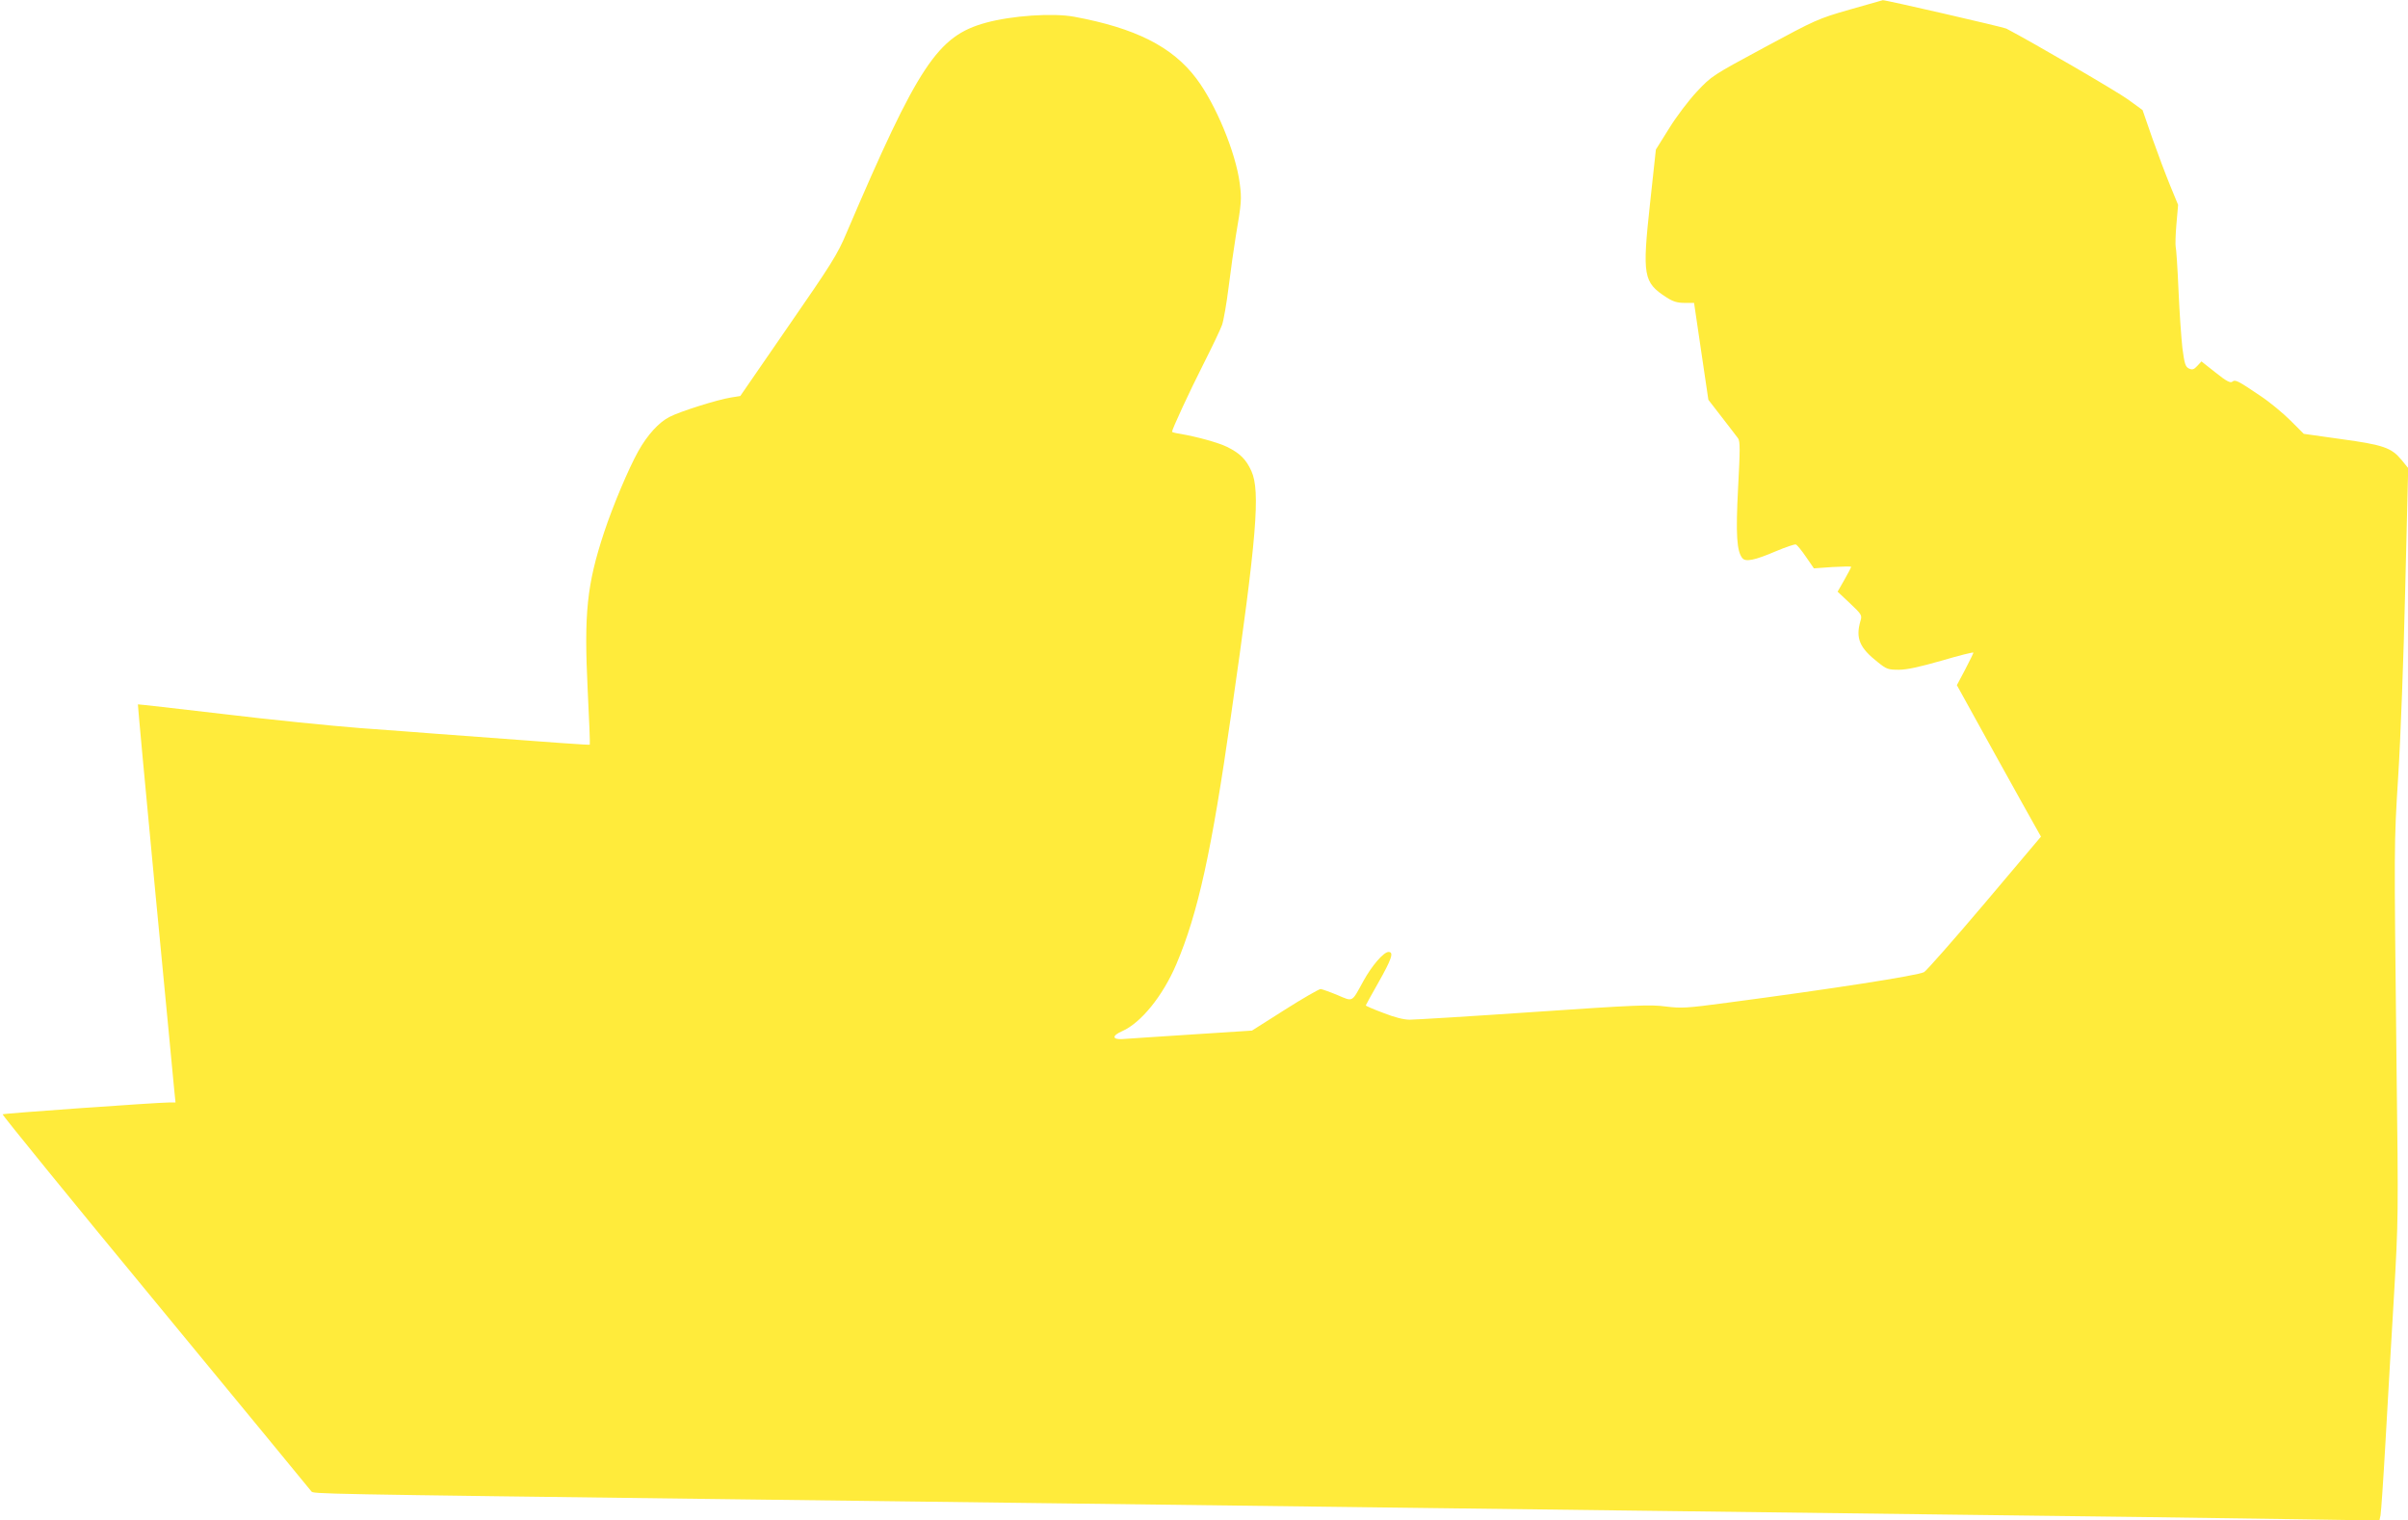 <?xml version="1.0" standalone="no"?>
<!DOCTYPE svg PUBLIC "-//W3C//DTD SVG 20010904//EN"
 "http://www.w3.org/TR/2001/REC-SVG-20010904/DTD/svg10.dtd">
<svg version="1.0" xmlns="http://www.w3.org/2000/svg"
 width="1280pt" height="808pt" viewBox="0 0 1280 808"
 preserveAspectRatio="xMidYMid meet">
<g transform="translate(0,808) scale(0.1,-0.1)"
fill="#ffeb3b" stroke="none">
<path d="M9832 8029 c-170 -49 -180 -54 -453 -201 -278 -150 -280 -151 -359
-235 -44 -47 -110 -134 -148 -196 l-70 -112 -31 -286 c-42 -386 -36 -420 88
-500 34 -22 57 -29 95 -29 l51 0 38 -258 38 -257 72 -93 c40 -51 78 -102 86
-112 11 -16 11 -59 0 -263 -13 -249 -7 -338 23 -374 17 -21 66 -11 178 37 52
22 100 38 106 36 7 -3 31 -32 54 -66 l42 -61 99 7 c54 3 99 4 99 1 0 -3 -16
-34 -36 -69 l-36 -63 66 -62 c63 -60 65 -63 55 -95 -26 -91 -4 -142 93 -218
46 -37 55 -40 111 -40 44 0 111 15 230 49 92 27 167 46 167 42 0 -3 -20 -44
-44 -90 l-44 -83 200 -362 c110 -198 211 -380 224 -402 l23 -41 -299 -354
c-165 -195 -310 -359 -322 -366 -37 -19 -487 -89 -1048 -163 -216 -29 -242
-30 -325 -20 -80 11 -159 8 -701 -29 -336 -23 -633 -41 -660 -41 -32 0 -80 12
-141 36 -51 19 -93 37 -93 40 0 2 29 54 64 116 73 129 87 168 57 168 -26 0
-89 -73 -134 -155 -63 -115 -53 -110 -138 -74 -41 17 -81 31 -89 32 -8 0 -94
-49 -190 -110 l-175 -111 -325 -21 c-179 -12 -343 -22 -364 -24 -55 -3 -56 18
-1 42 100 44 216 187 288 356 115 270 188 602 291 1325 137 949 156 1189 108
1296 -28 62 -60 94 -128 128 -47 23 -157 54 -256 71 -21 3 -38 8 -38 10 0 13
93 214 166 358 47 93 92 187 100 210 8 23 24 113 35 202 11 88 28 210 38 270
30 176 32 196 21 280 -21 164 -128 422 -231 558 -128 170 -325 268 -649 328
-113 21 -332 6 -470 -32 -256 -70 -359 -225 -741 -1119 -47 -112 -80 -164
-309 -495 l-255 -370 -50 -8 c-70 -11 -271 -74 -326 -103 -56 -28 -118 -96
-166 -182 -52 -93 -135 -290 -182 -432 -92 -279 -107 -430 -87 -840 8 -156 13
-286 11 -288 -2 -3 -154 8 -820 58 -66 5 -246 19 -401 30 -154 12 -483 45
-730 75 -247 29 -450 52 -451 51 -1 -1 40 -447 92 -992 52 -544 98 -1019 101
-1056 l7 -68 -34 0 c-75 -1 -880 -58 -885 -63 -3 -3 362 -452 813 -998 450
-546 823 -999 828 -1006 10 -14 8 -14 2310 -43 446 -5 1161 -15 1590 -20 429
-5 1142 -14 1585 -20 443 -6 1156 -15 1585 -20 429 -5 1142 -14 1585 -20 899
-11 1369 -17 1946 -26 l392 -6 6 28 c3 16 15 189 26 384 11 195 31 544 45 775
24 414 24 432 14 1240 -13 1186 -14 1159 9 1530 12 187 29 632 37 988 l16 649
-35 43 c-54 65 -95 80 -321 111 l-199 28 -71 71 c-38 38 -110 98 -160 131
-120 81 -133 88 -149 75 -10 -8 -32 3 -88 48 l-76 60 -22 -24 c-18 -19 -26
-22 -44 -14 -19 9 -24 24 -35 107 -6 53 -16 193 -21 311 -5 117 -12 221 -15
230 -2 9 -1 62 4 119 l9 103 -42 102 c-23 56 -66 170 -95 252 l-52 150 -77 56
c-59 43 -506 303 -647 377 -16 8 -645 153 -657 151 -1 0 -81 -23 -176 -50z"/>
</g>
</svg>
